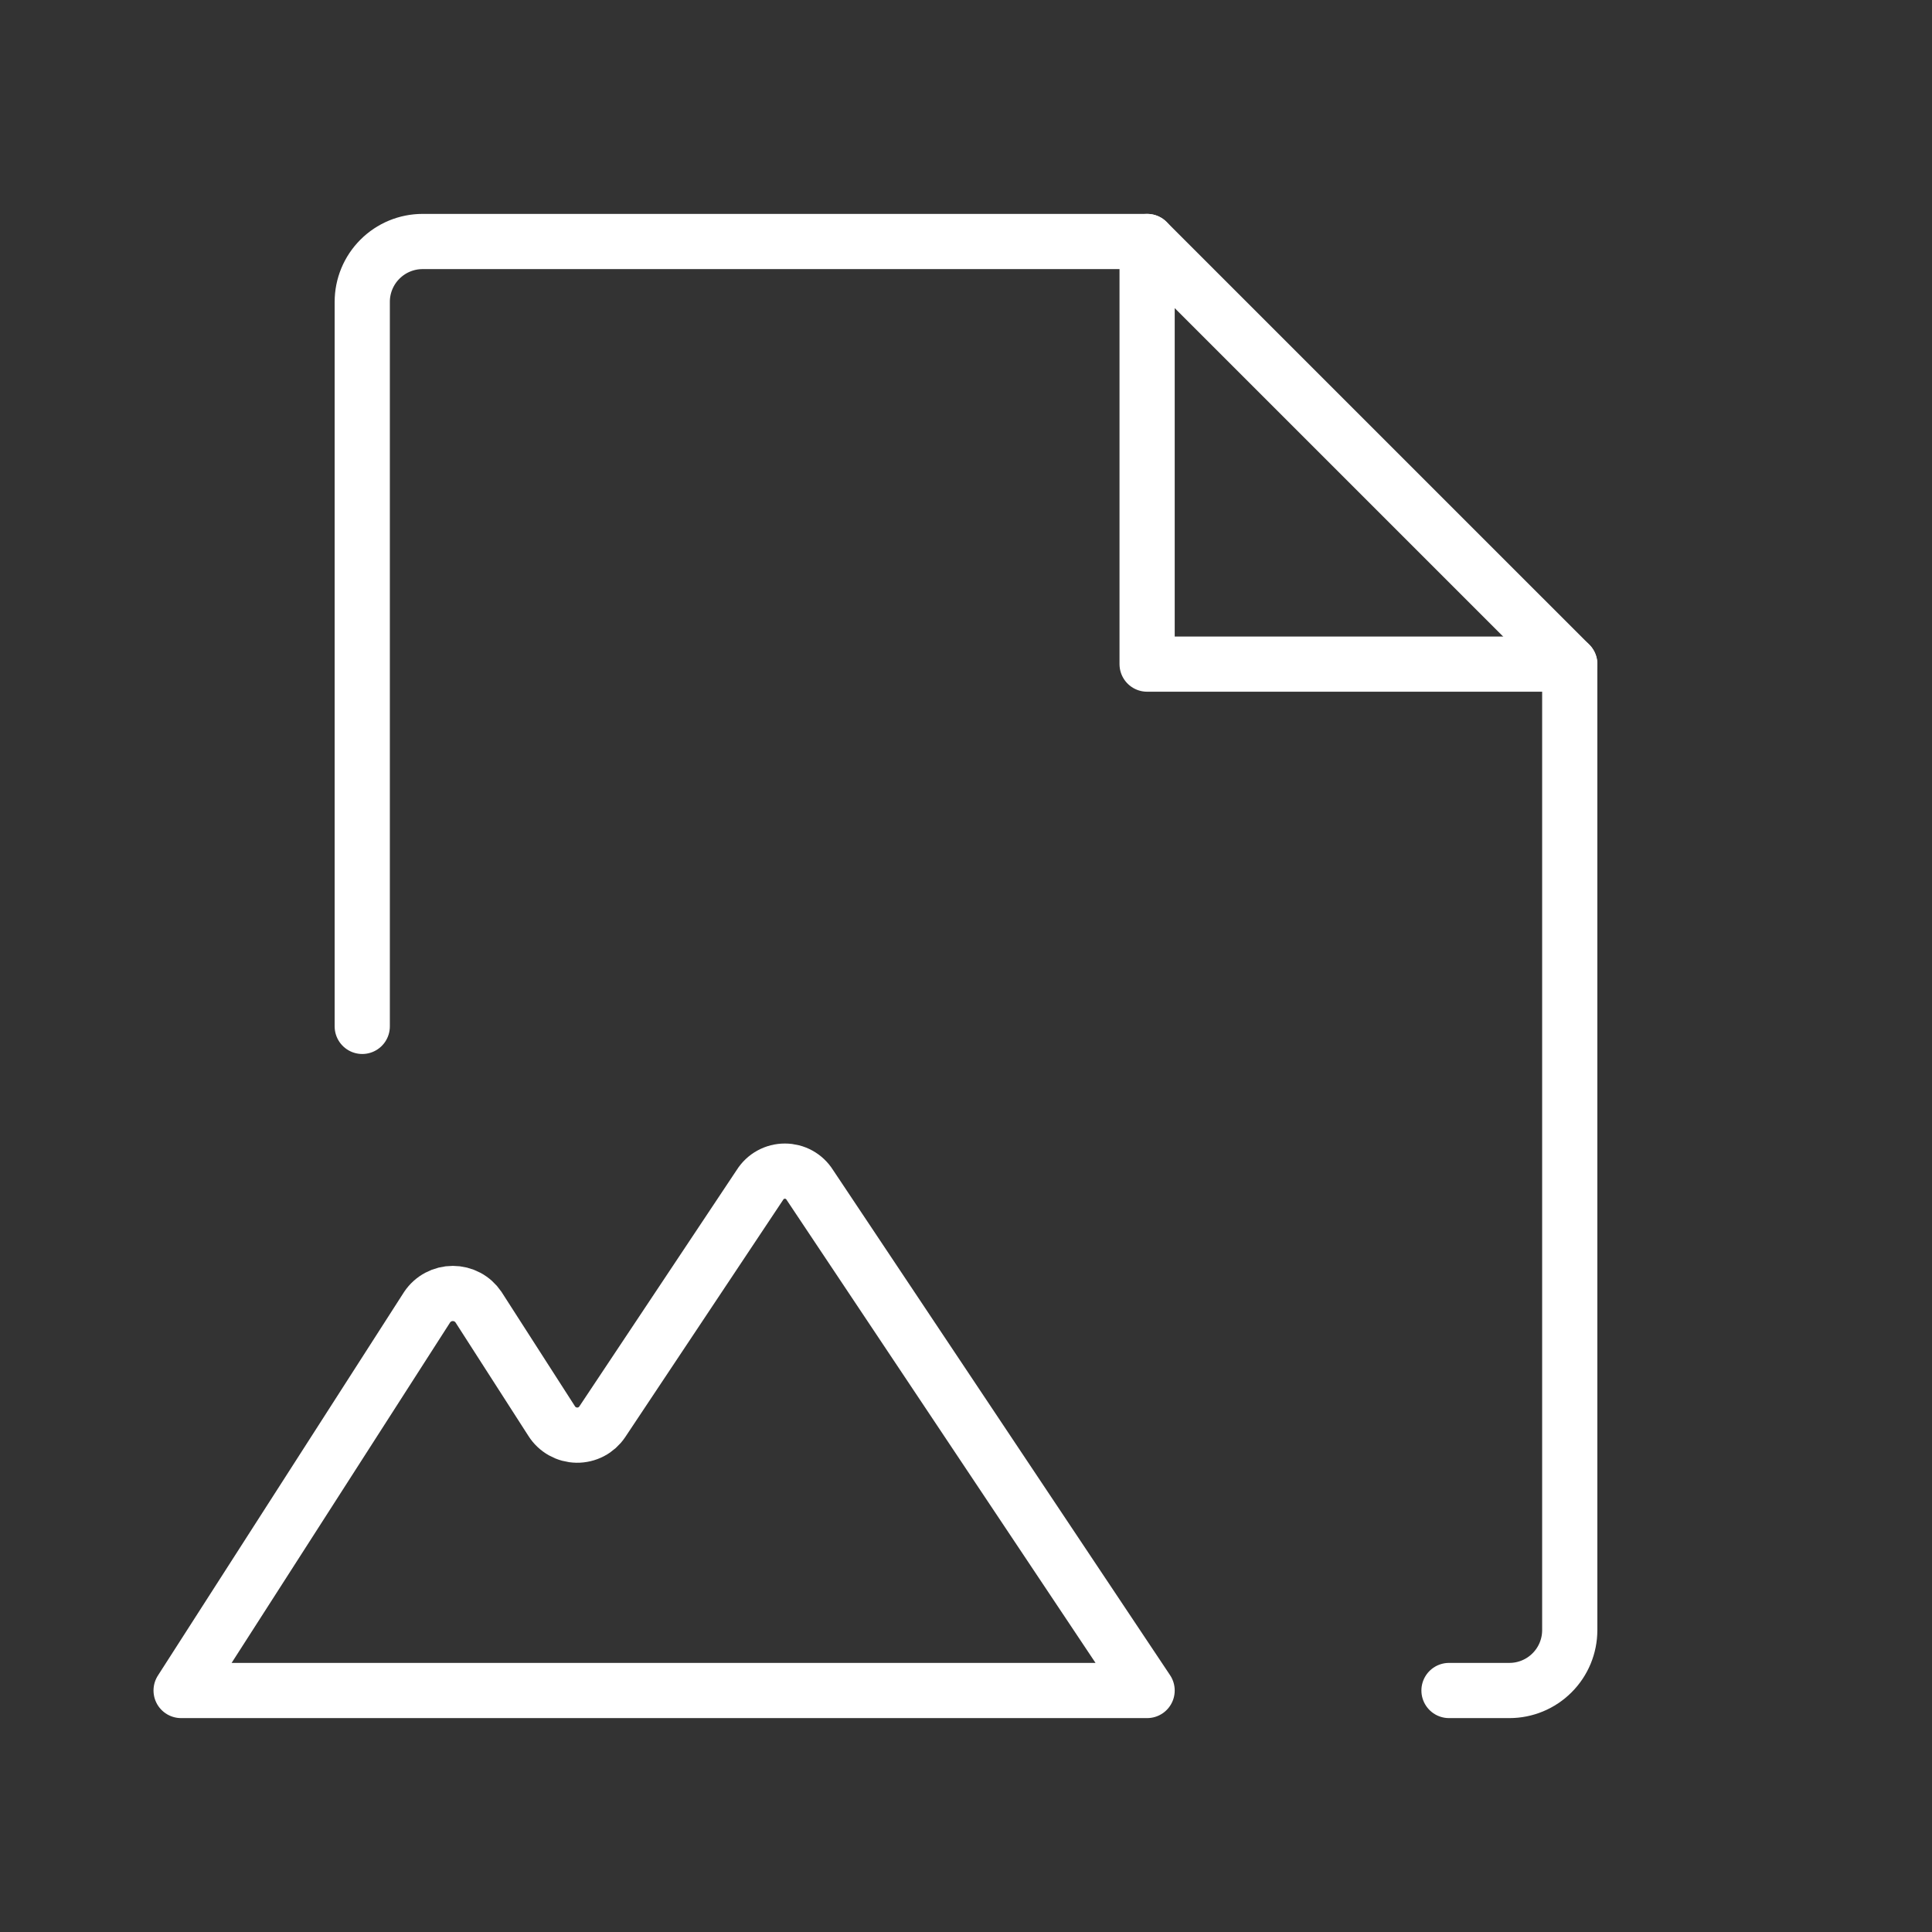 <?xml version="1.0" encoding="UTF-8"?> <svg xmlns="http://www.w3.org/2000/svg" width="70" height="70" viewBox="0 0 70 70" fill="none"><rect x="0" y="0" width="70" height="70" fill="#333333" stroke="none"/> <g clip-path="url(#clip0_176_81)"> <path d="M41.562 61.25L29.34 42.93C29.244 42.777 29.111 42.651 28.953 42.564C28.795 42.477 28.618 42.432 28.438 42.432C28.257 42.432 28.08 42.477 27.922 42.564C27.764 42.651 27.631 42.777 27.535 42.93L21.82 51.516C21.719 51.666 21.581 51.79 21.42 51.874C21.259 51.958 21.079 52.001 20.897 51.998C20.715 51.995 20.537 51.947 20.378 51.858C20.219 51.769 20.085 51.642 19.988 51.488L17.336 47.359C17.233 47.207 17.095 47.082 16.933 46.996C16.771 46.91 16.59 46.865 16.406 46.865C16.223 46.865 16.042 46.91 15.88 46.996C15.718 47.082 15.579 47.207 15.477 47.359L6.562 61.25H41.562Z" stroke="white" stroke-width="2" stroke-linecap="round" stroke-linejoin="round"></path> <path d="M41.562 8.75V24.062H56.875" stroke="white" stroke-width="2" stroke-linecap="round" stroke-linejoin="round"></path> <path d="M52.5 61.25H54.688C55.268 61.25 55.824 61.02 56.234 60.609C56.645 60.199 56.875 59.643 56.875 59.062V24.062L41.562 8.75H15.312C14.732 8.75 14.176 8.98 13.766 9.391C13.355 9.801 13.125 10.357 13.125 10.938V37.188" stroke="white" stroke-width="2" stroke-linecap="round" stroke-linejoin="round"></path> </g> <defs> <clipPath id="clip0_176_81"> <rect width="70" height="70" fill="white"></rect> </clipPath> </defs> </svg> 
